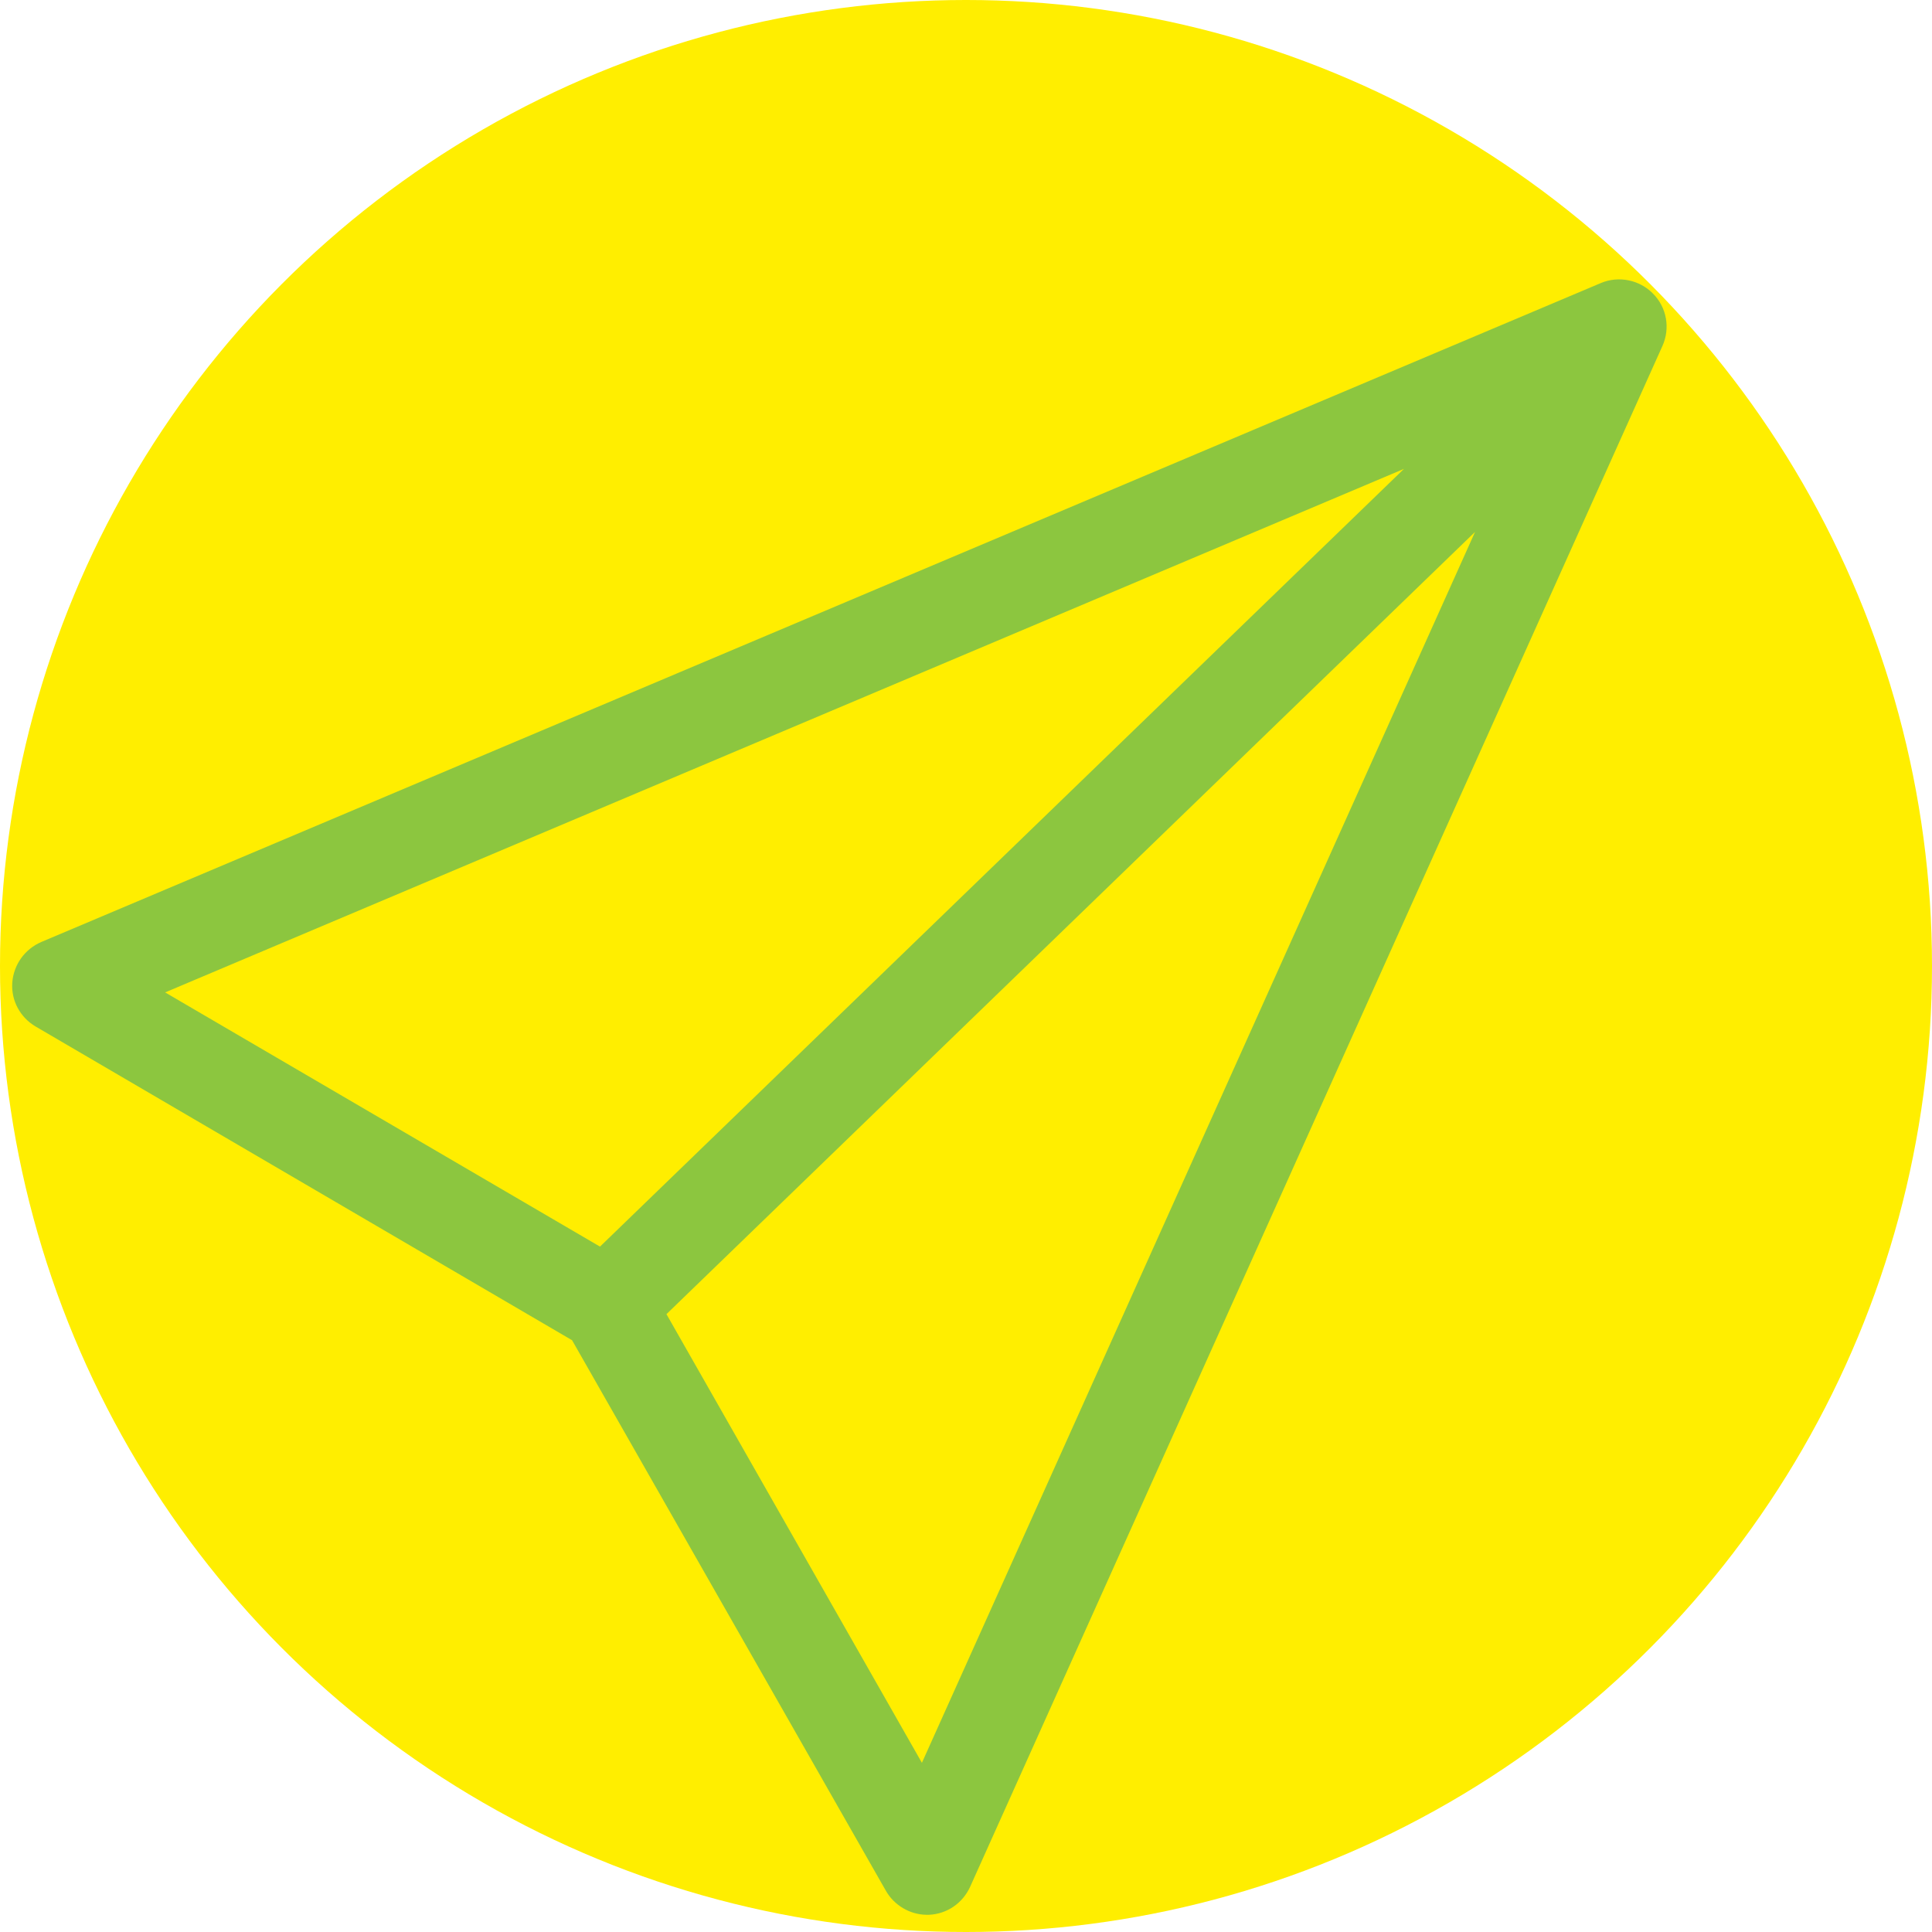 <svg width="45" height="45" viewBox="0 0 45 45" fill="none" xmlns="http://www.w3.org/2000/svg">
<circle cx="22.5" cy="22.5" r="22.5" fill="#FFEE00"/>
<path d="M38.501 6.838C38.186 6.515 37.697 6.419 37.286 6.593L0.961 21.941C0.575 22.108 0.316 22.472 0.286 22.888C0.256 23.305 0.472 23.7 0.829 23.909L13.325 31.217L20.633 44.038C20.824 44.376 21.189 44.593 21.573 44.599C21.598 44.599 21.614 44.599 21.639 44.599C22.056 44.58 22.419 44.332 22.595 43.95L38.721 8.059C38.907 7.645 38.823 7.161 38.501 6.838ZM32.701 10.921L13.975 29.036L3.846 23.115L32.701 10.921ZM21.473 41.059L15.523 30.609L34.357 12.389L21.473 41.059Z" fill="#8CC63F"/>
</svg>
